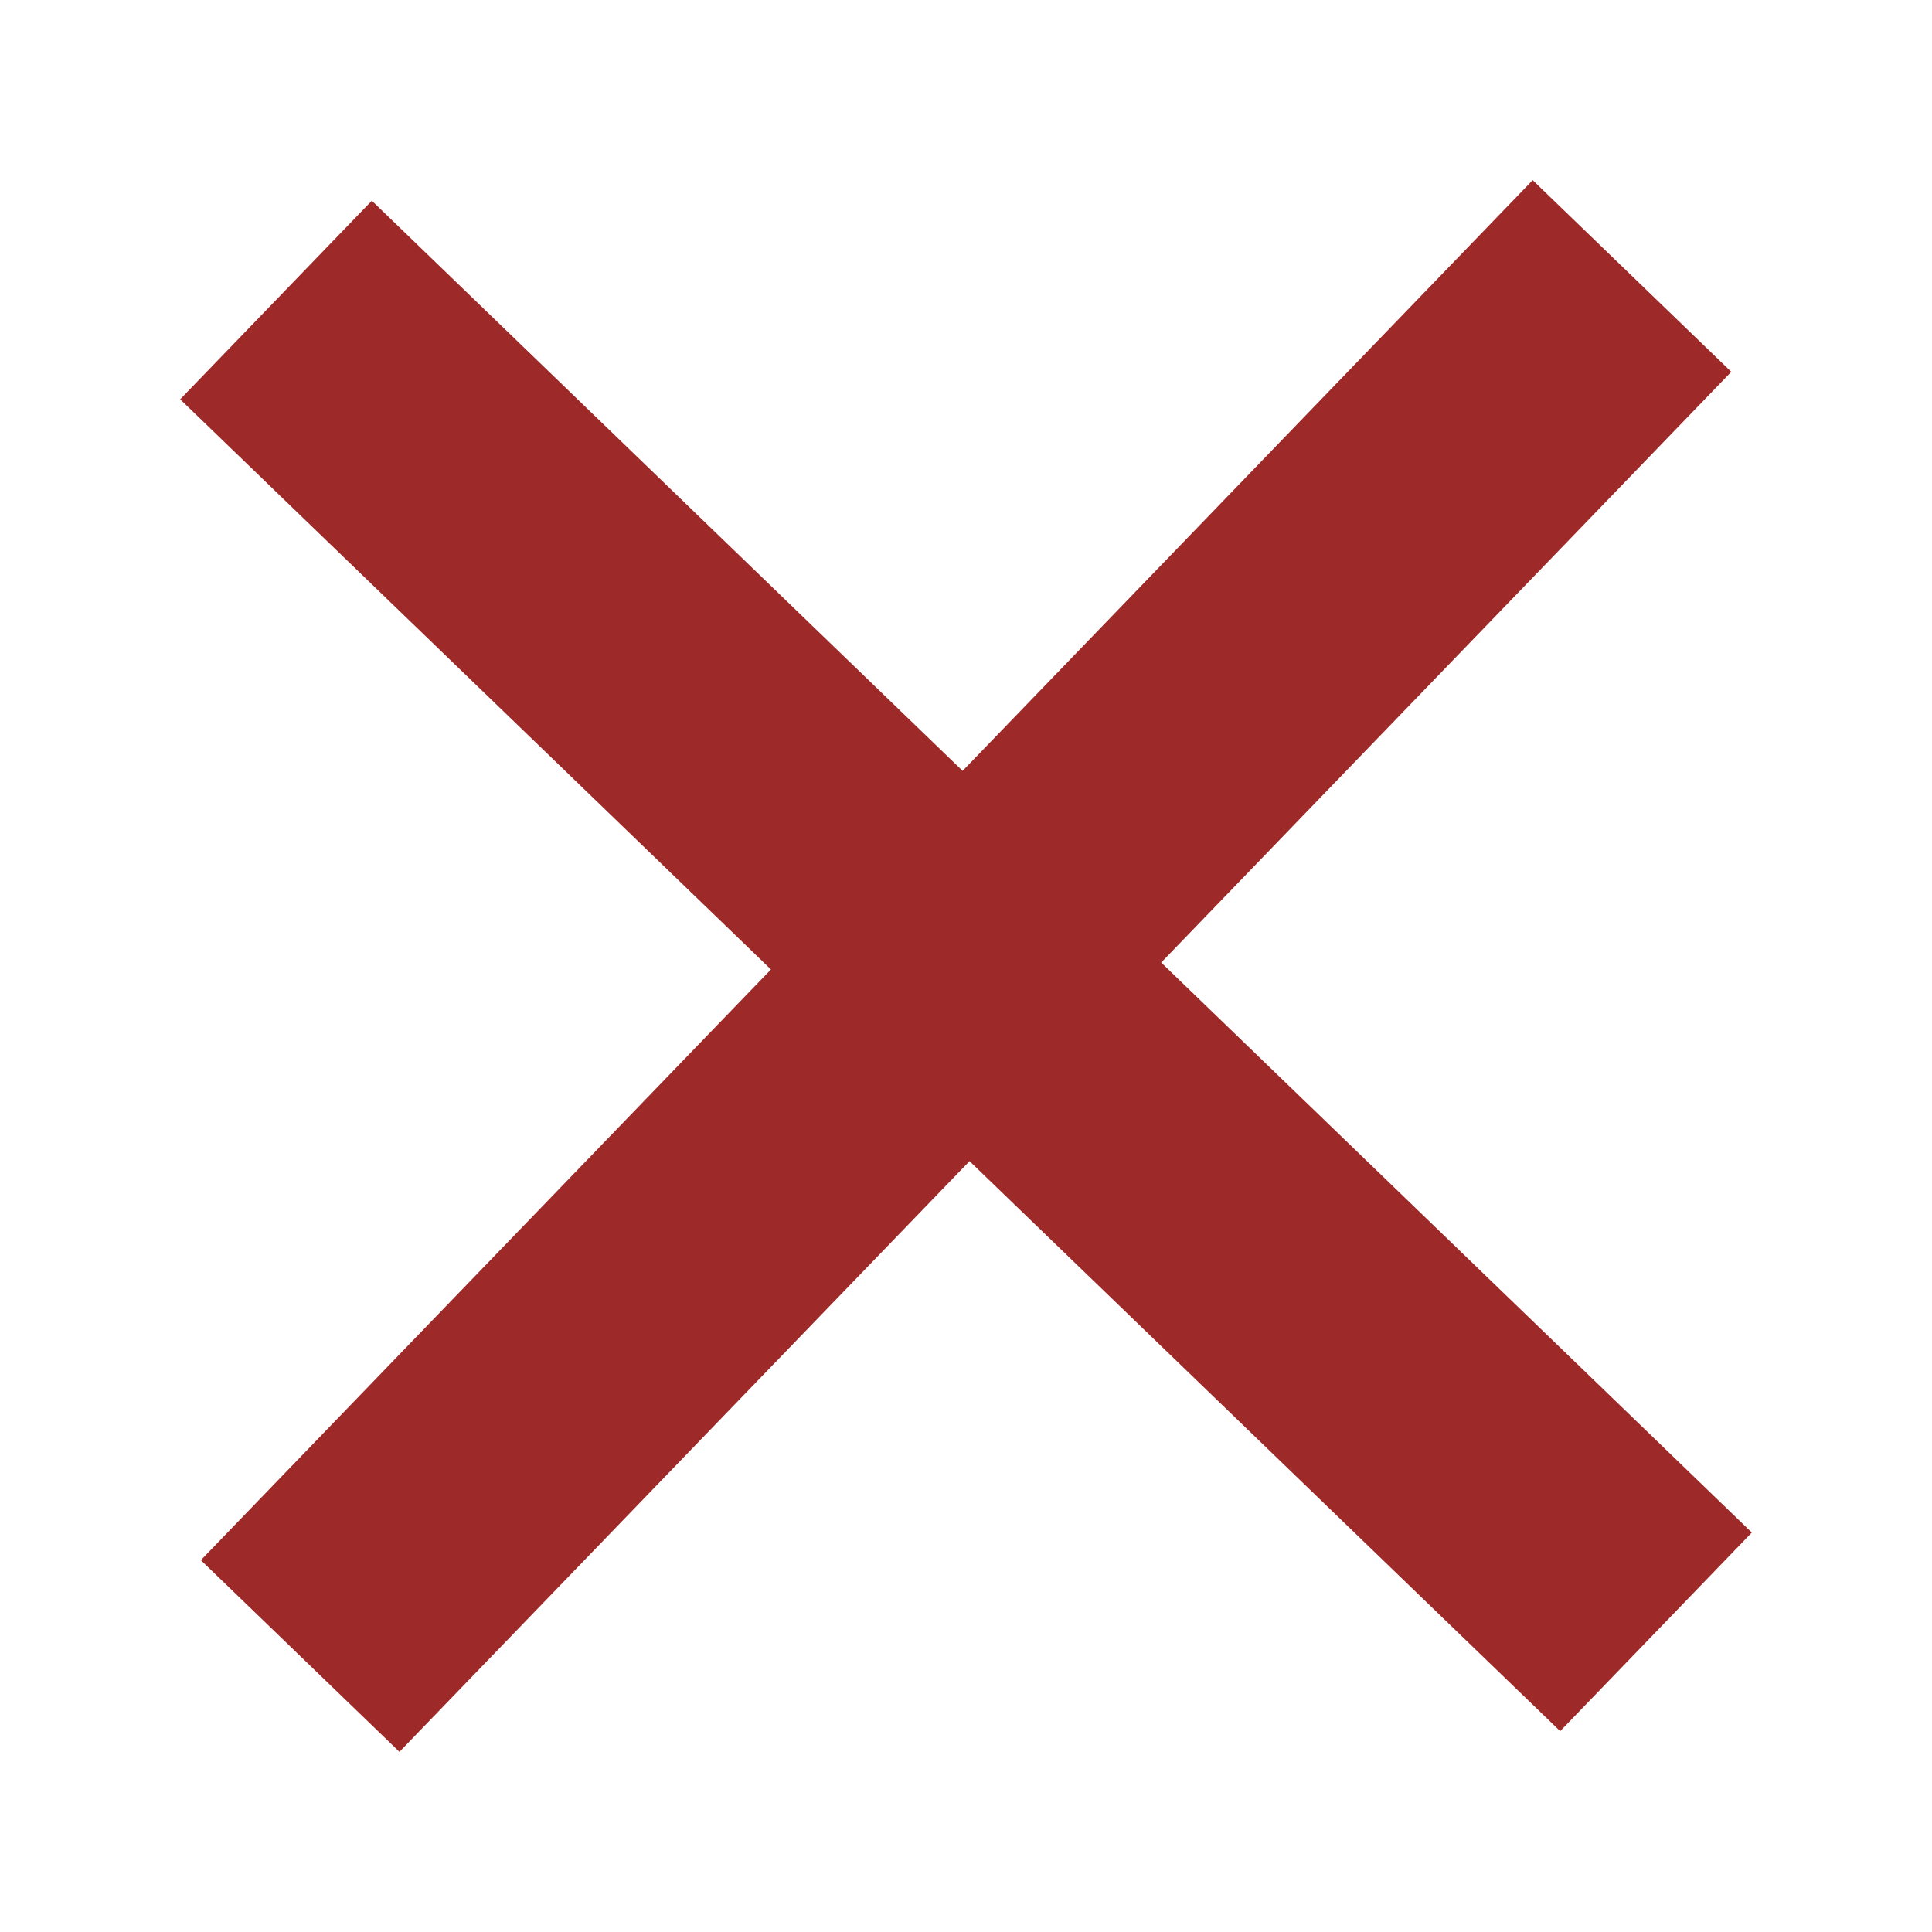 <svg width="14" height="14" viewBox="0 0 14 14" fill="none" xmlns="http://www.w3.org/2000/svg">
<path d="M11.826 2L2.175 12" stroke="#9E2929" stroke-width="2"/>
<path d="M2 2.174L12 11.825" stroke="#9E2929" stroke-width="2"/>
</svg>
